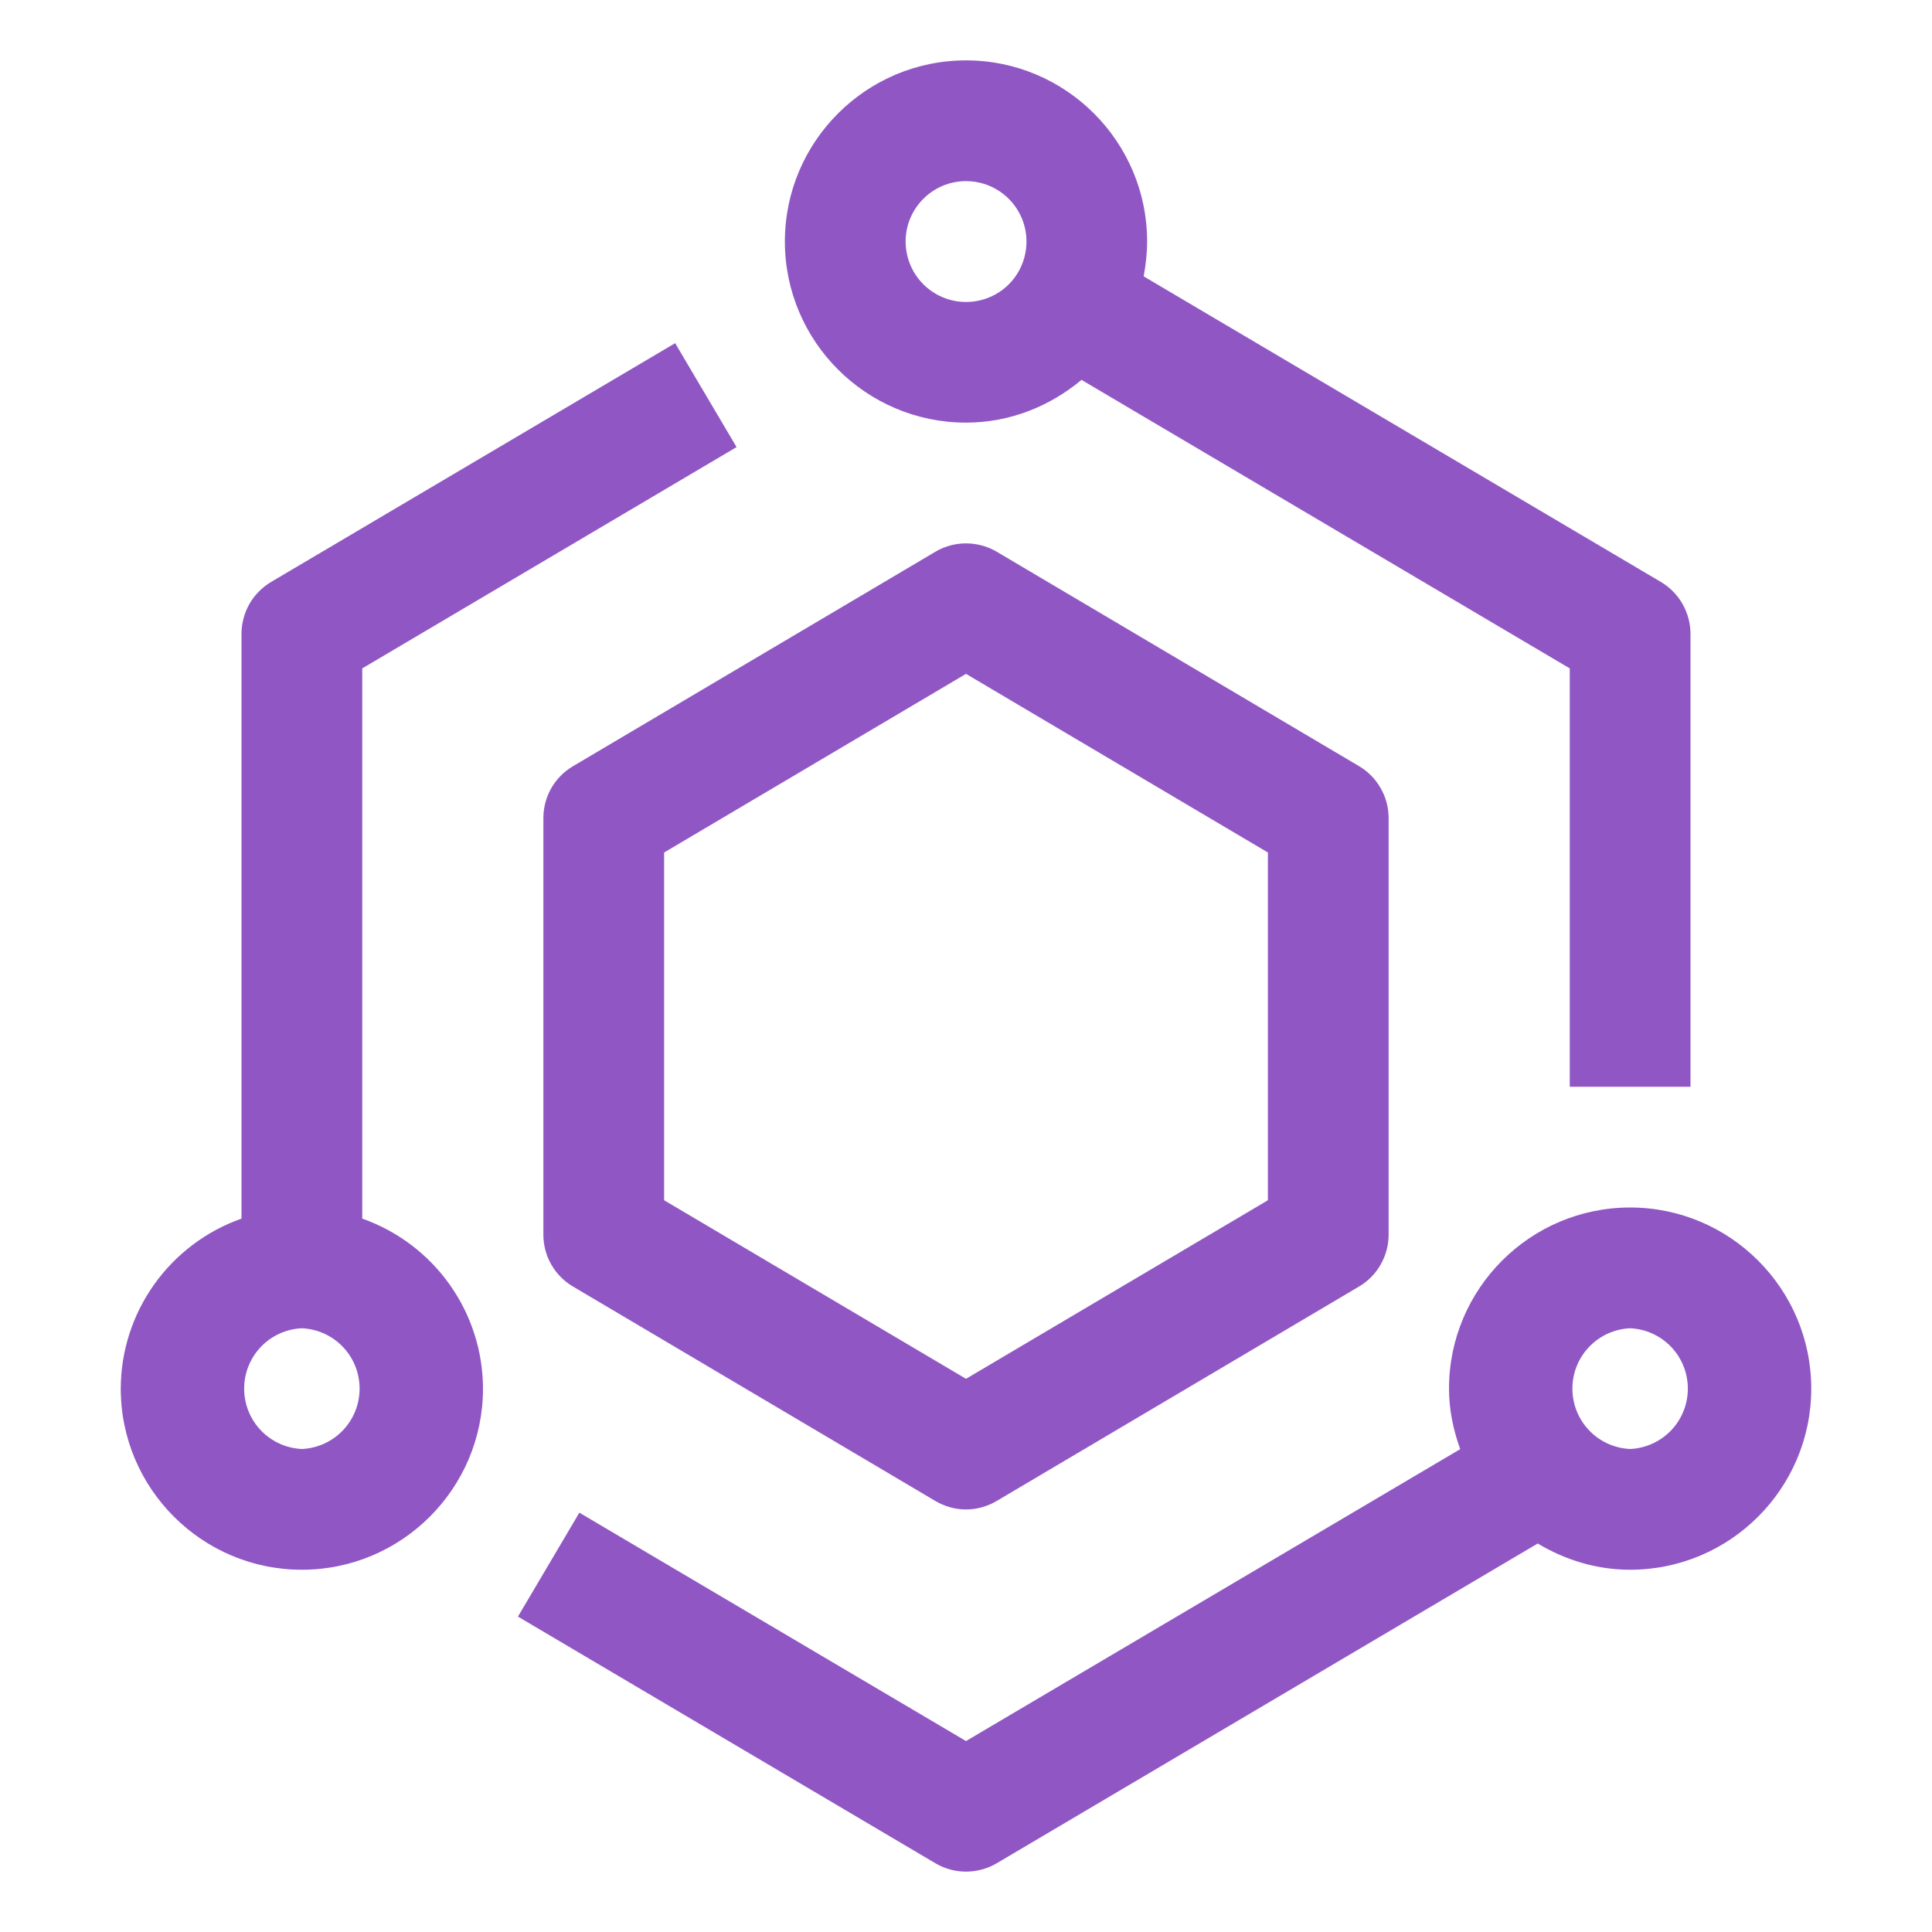 <svg width="24" height="24" viewBox="0 0 24 24" fill="none" xmlns="http://www.w3.org/2000/svg">
<path d="M16.882 9.517L12.382 6.854C12.266 6.786 12.134 6.75 12 6.75C11.866 6.75 11.734 6.786 11.618 6.855L7.118 9.518C7.006 9.584 6.913 9.678 6.848 9.791C6.784 9.904 6.75 10.032 6.75 10.162V15.338C6.75 15.603 6.89 15.848 7.118 15.982L11.618 18.645C11.734 18.714 11.866 18.751 12 18.751C12.134 18.751 12.266 18.714 12.382 18.645L16.882 15.982C16.994 15.916 17.087 15.822 17.151 15.709C17.216 15.596 17.25 15.468 17.25 15.338V10.162C17.25 10.032 17.216 9.904 17.151 9.791C17.087 9.678 16.994 9.583 16.882 9.517ZM15.75 14.91L12 17.128L8.25 14.91V10.59L12 8.371L15.75 10.59V14.91Z" fill="#9057C4"/>
<path d="M4.5 15.138V8.303L9.15 5.554L8.387 4.263L3.368 7.229C3.256 7.296 3.163 7.39 3.098 7.503C3.034 7.617 3 7.745 3 7.875V15.138C2.563 15.292 2.184 15.578 1.915 15.956C1.646 16.334 1.501 16.786 1.5 17.25C1.5 18.491 2.51 19.5 3.75 19.5C4.99 19.5 6 18.491 6 17.25C5.999 16.786 5.854 16.334 5.585 15.956C5.316 15.578 4.937 15.292 4.5 15.138ZM3.75 18C3.557 17.991 3.375 17.909 3.241 17.769C3.107 17.629 3.033 17.443 3.033 17.25C3.033 17.057 3.107 16.871 3.241 16.731C3.375 16.591 3.557 16.509 3.75 16.5C3.943 16.509 4.125 16.591 4.259 16.731C4.393 16.871 4.467 17.057 4.467 17.25C4.467 17.443 4.393 17.629 4.259 17.769C4.125 17.909 3.943 17.991 3.75 18ZM20.25 15C19.009 15 18 16.009 18 17.25C18 17.515 18.054 17.765 18.139 18.002L12 21.628L7.197 18.791L6.434 20.082L11.618 23.145C11.734 23.214 11.866 23.25 12 23.25C12.134 23.25 12.266 23.214 12.382 23.146L19.102 19.174C19.439 19.376 19.829 19.5 20.25 19.5C21.491 19.5 22.5 18.491 22.5 17.25C22.5 16.009 21.491 15 20.25 15ZM20.25 18C20.057 17.991 19.875 17.909 19.741 17.769C19.607 17.629 19.533 17.443 19.533 17.25C19.533 17.057 19.607 16.871 19.741 16.731C19.875 16.591 20.057 16.509 20.25 16.5C20.443 16.509 20.625 16.591 20.759 16.731C20.893 16.871 20.967 17.057 20.967 17.25C20.967 17.443 20.893 17.629 20.759 17.769C20.625 17.909 20.443 17.991 20.25 18ZM12 5.25C12.548 5.25 13.044 5.045 13.435 4.719L19.5 8.303V13.5H21V7.875C21 7.745 20.966 7.617 20.901 7.503C20.837 7.39 20.744 7.296 20.632 7.229L14.207 3.433C14.233 3.292 14.25 3.148 14.25 3C14.25 1.76 13.241 0.75 12 0.75C10.759 0.75 9.75 1.76 9.75 3C9.75 4.24 10.759 5.25 12 5.25ZM12 2.25C12.149 2.25 12.294 2.294 12.417 2.376C12.541 2.459 12.637 2.576 12.694 2.713C12.751 2.85 12.766 3.001 12.737 3.147C12.708 3.293 12.637 3.427 12.532 3.532C12.427 3.637 12.293 3.708 12.147 3.737C12.001 3.766 11.85 3.751 11.713 3.694C11.576 3.637 11.459 3.541 11.376 3.417C11.294 3.294 11.25 3.149 11.25 3C11.25 2.586 11.587 2.25 12 2.25Z" fill="#9057C4"/>
</svg>
